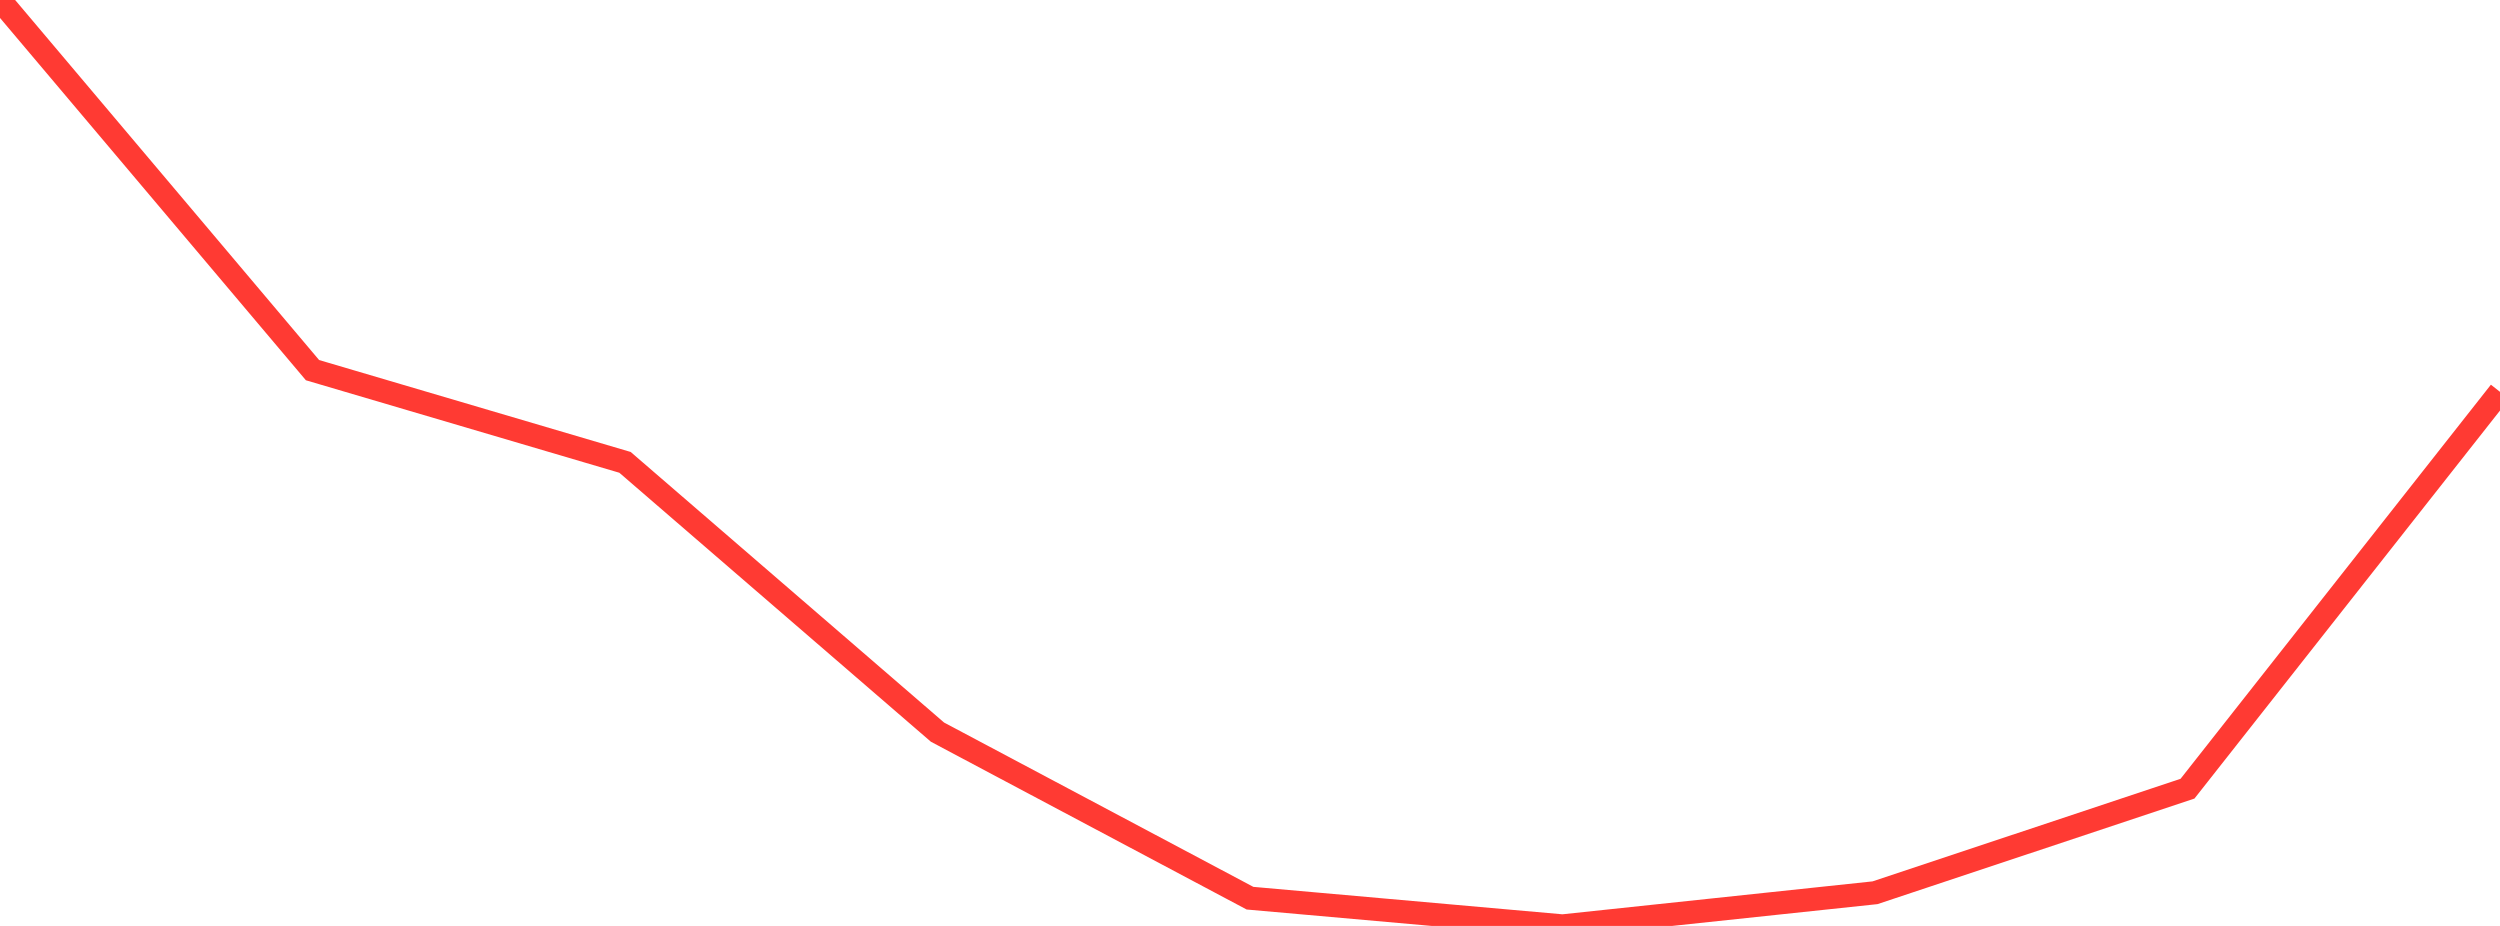 <?xml version="1.0" standalone="no"?>
<!DOCTYPE svg PUBLIC "-//W3C//DTD SVG 1.1//EN" "http://www.w3.org/Graphics/SVG/1.1/DTD/svg11.dtd">

<svg width="135" height="50" viewBox="0 0 135 50" preserveAspectRatio="none" 
  xmlns="http://www.w3.org/2000/svg"
  xmlns:xlink="http://www.w3.org/1999/xlink">


<polyline points="0.0, 0.0 16.875, 19.988 33.75, 24.967 50.625, 39.536 67.5, 48.502 84.375, 50.0 101.25, 48.209 118.125, 42.589 135.0, 21.16" fill="none" stroke="#ff3a33" stroke-width="1.25"/>

</svg>